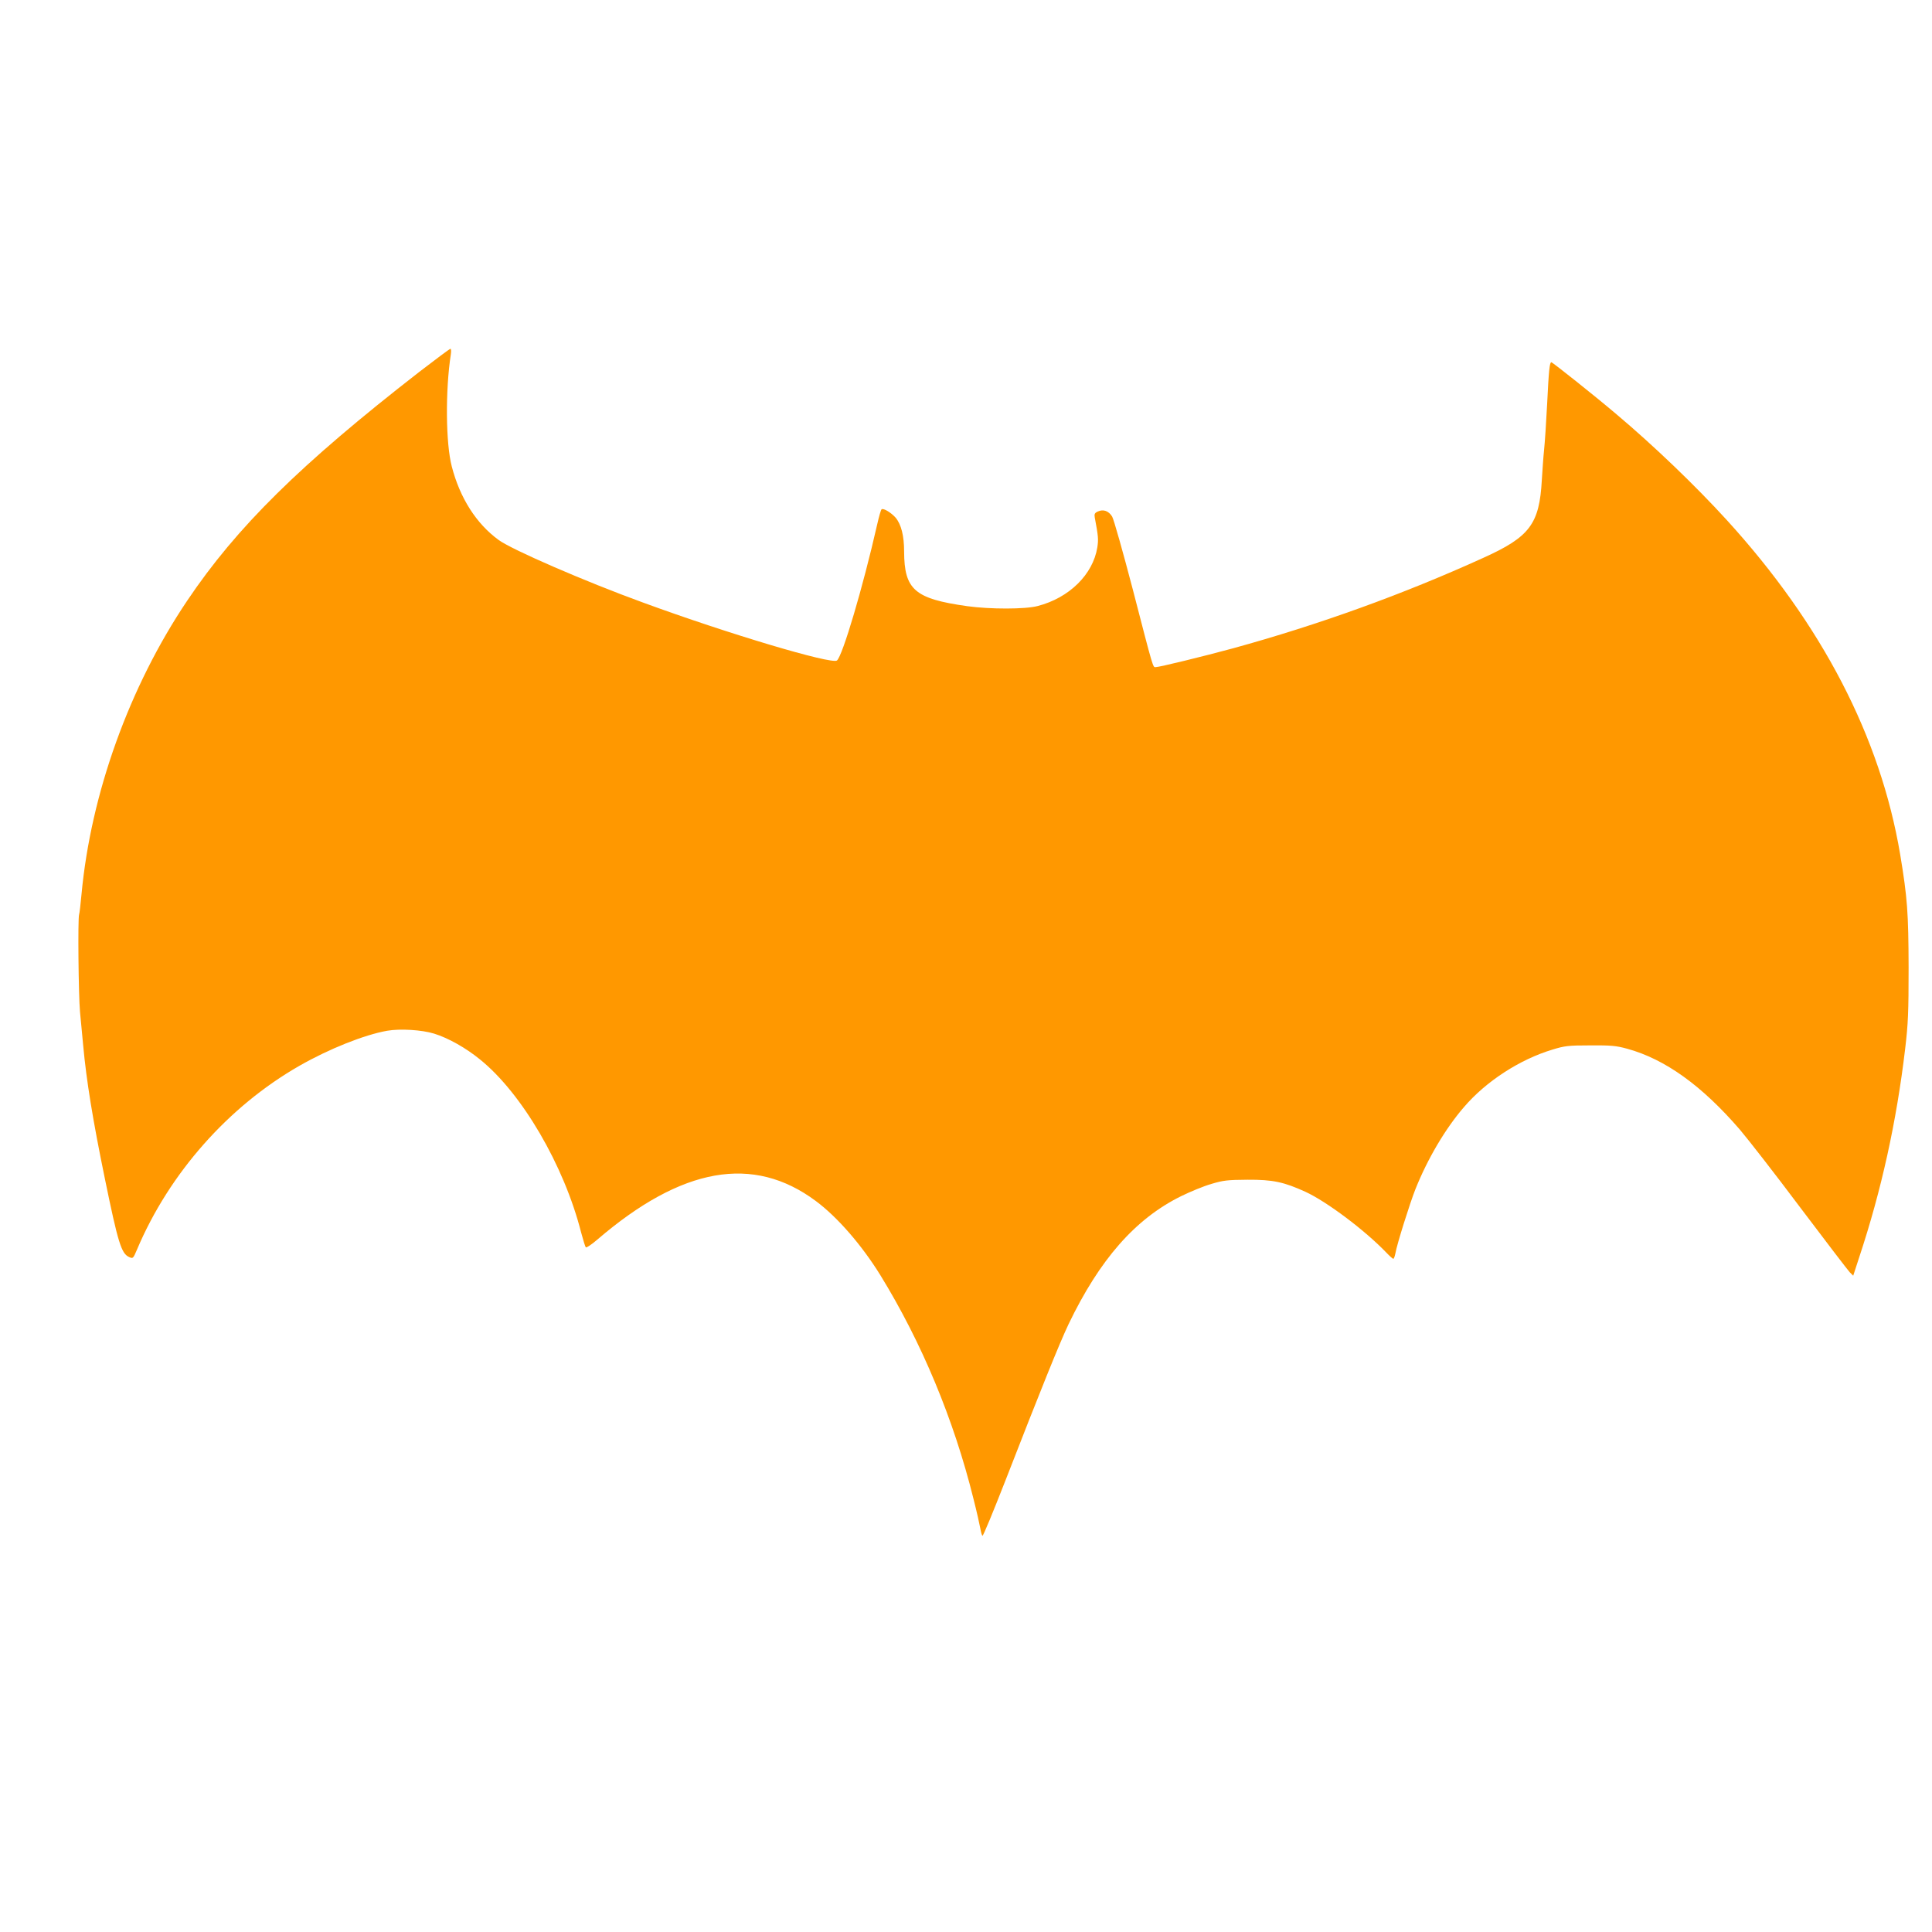 <?xml version="1.0" standalone="no"?>
<!DOCTYPE svg PUBLIC "-//W3C//DTD SVG 20010904//EN"
 "http://www.w3.org/TR/2001/REC-SVG-20010904/DTD/svg10.dtd">
<svg version="1.0" xmlns="http://www.w3.org/2000/svg"
 width="1280pt" height="1280pt" viewBox="0 0 1280 1280"
 preserveAspectRatio="xMidYMid meet">
<g transform="translate(0,1280) scale(0.1,-0.1)"
fill="#ff9800" stroke="none">
<path d="M2779 10337 c-789 -613 -1211 -1029 -1539 -1517 -383 -569 -638
-1278 -700 -1945 -6 -66 -13 -126 -16 -134 -9 -27 -4 -532 6 -644 6 -62 15
-161 21 -222 21 -232 64 -496 144 -885 87 -424 109 -495 160 -518 26 -12 27
-11 53 50 214 506 606 948 1076 1217 196 112 429 205 581 232 87 15 230 6 311
-19 94 -29 211 -95 304 -171 278 -224 557 -702 670 -1146 13 -49 27 -94 31
-99 4 -4 38 18 76 51 560 481 1033 565 1448 256 144 -107 305 -293 428 -492
273 -444 486 -955 616 -1479 22 -86 42 -176 46 -199 4 -24 10 -45 14 -48 5 -2
72 161 151 363 236 607 358 909 419 1038 206 429 442 699 746 849 61 30 151
67 200 81 80 24 107 27 240 28 168 1 241 -15 384 -80 141 -65 393 -254 536
-403 21 -22 42 -41 46 -41 4 0 10 17 14 37 10 59 95 329 132 423 80 201 199
403 322 545 146 171 370 316 586 381 81 25 106 28 250 28 138 1 172 -2 245
-22 252 -69 496 -245 747 -536 52 -61 233 -293 400 -516 168 -223 316 -416
328 -429 l23 -23 40 123 c147 443 247 898 304 1379 20 168 23 242 23 540 -1
361 -8 462 -56 750 -131 777 -517 1522 -1149 2215 -207 227 -483 492 -730 700
-135 115 -424 345 -432 345 -11 0 -17 -51 -28 -280 -6 -118 -15 -253 -20 -300
-5 -47 -11 -137 -15 -200 -16 -292 -80 -377 -388 -516 -532 -242 -1090 -443
-1657 -599 -199 -54 -489 -125 -514 -125 -18 0 -13 -19 -151 515 -65 248 -126
465 -137 483 -23 37 -58 50 -95 33 -20 -9 -24 -17 -20 -39 24 -127 25 -146 17
-199 -29 -179 -186 -334 -395 -388 -82 -22 -315 -22 -467 -1 -348 49 -417 109
-418 362 0 104 -19 179 -56 224 -29 33 -79 64 -93 56 -5 -3 -18 -50 -30 -103
-94 -414 -229 -869 -266 -899 -36 -27 -721 177 -1285 384 -382 139 -871 351
-957 415 -148 108 -256 278 -310 487 -40 153 -43 504 -6 743 3 20 2 37 -3 36
-5 0 -97 -69 -205 -152z"/>
</g>
</svg>

